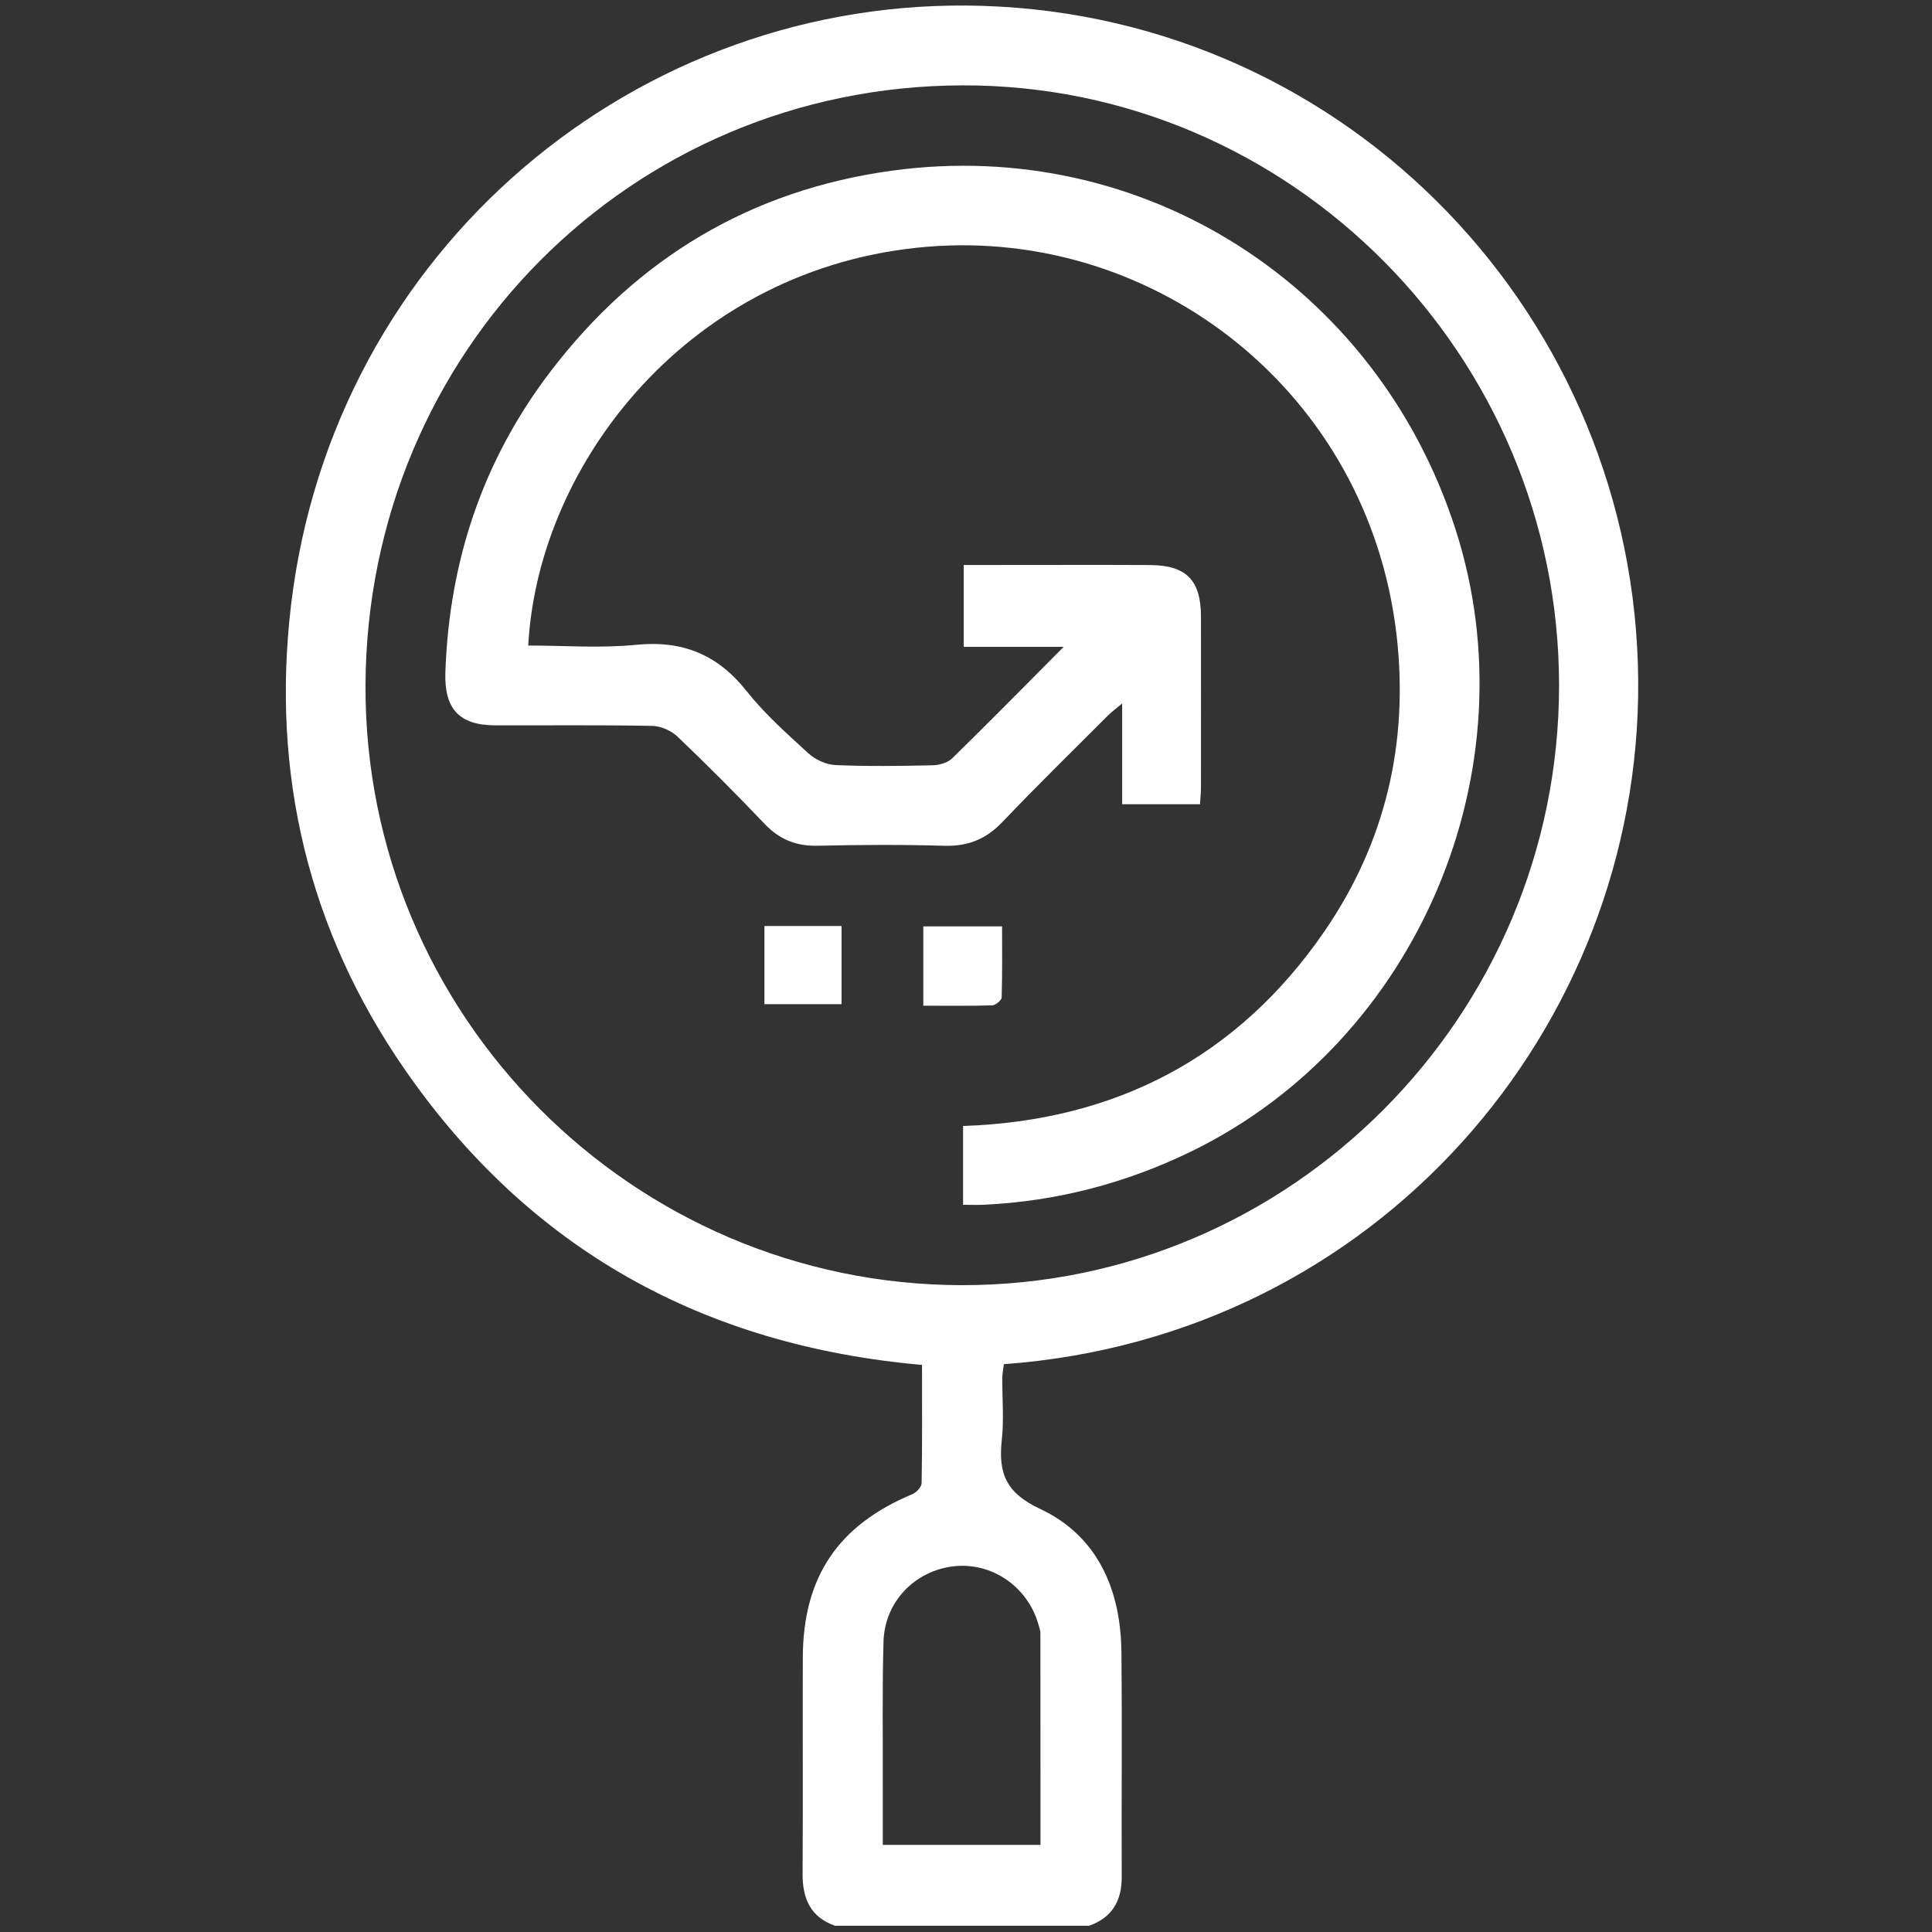 <svg width="70" height="70" viewBox="0 0 70 70" fill="none" xmlns="http://www.w3.org/2000/svg">
<rect x="0" y="0" width="70" height="70" fill="#333333" stroke="none"/>
<path d="M30.265 69.778C29.363 69.465 29.072 68.785 29.079 67.878C29.096 65.273 29.079 62.669 29.087 60.064C29.096 57.136 30.365 55.261 33.052 54.139C33.201 54.078 33.391 53.876 33.392 53.734C33.418 52.313 33.407 50.891 33.407 49.453C25.488 48.757 19.173 45.263 14.66 38.741C11.167 33.694 9.821 28.018 10.546 21.915C12.081 9.019 23.111 -0.179 35.598 0.212C48.91 0.629 59.273 11.545 59.355 24.681C59.435 37.207 49.926 48.436 36.373 49.427C36.353 49.587 36.316 49.758 36.316 49.928C36.309 50.675 36.379 51.429 36.297 52.168C36.167 53.367 36.436 54.085 37.686 54.671C39.763 55.644 40.609 57.59 40.631 59.858C40.658 62.575 40.631 65.294 40.642 68.011C40.645 68.881 40.286 69.482 39.458 69.774H30.267L30.265 69.778ZM56.488 24.843C56.491 12.889 46.777 3.06 34.865 3.093C22.842 3.125 13.29 12.771 13.243 24.824C13.195 36.795 22.92 46.547 34.852 46.564C46.758 46.581 56.483 36.816 56.488 24.843ZM37.699 66.845C37.699 64.248 37.699 61.715 37.696 59.182C37.696 59.073 37.655 58.961 37.623 58.853C37.232 57.48 35.927 56.589 34.543 56.751C33.14 56.916 32.051 58.04 32.011 59.48C31.962 61.221 31.991 62.967 31.985 64.71C31.985 65.408 31.985 66.104 31.985 66.843H37.697L37.699 66.845Z" fill="white"/>
<path d="M40.658 29.138V25.488C40.414 25.694 40.264 25.803 40.135 25.932C38.859 27.211 37.565 28.474 36.319 29.783C35.728 30.404 35.075 30.668 34.222 30.644C32.691 30.6 31.157 30.607 29.627 30.643C28.85 30.661 28.244 30.418 27.706 29.853C26.676 28.773 25.625 27.716 24.546 26.688C24.316 26.468 23.935 26.305 23.622 26.3C21.731 26.264 19.838 26.286 17.946 26.281C16.617 26.278 16.092 25.666 16.137 24.346C16.278 20.311 17.5 16.663 19.948 13.457C23.084 9.347 27.216 6.884 32.317 6.184C41.422 4.935 49.887 10.35 52.733 19.168C55.544 27.885 51.368 37.713 43.179 41.71C40.794 42.874 38.293 43.523 35.652 43.651C35.412 43.663 35.17 43.651 34.894 43.651V40.797C40.411 40.609 44.842 38.319 47.989 33.741C50.198 30.527 51.045 26.906 50.603 23.031C49.596 14.228 41.887 8.258 33.6 8.94C25.024 9.647 19.498 16.754 19.139 23.389C20.443 23.389 21.755 23.492 23.043 23.363C24.723 23.195 25.994 23.709 27.047 25.035C27.702 25.862 28.505 26.577 29.288 27.294C29.541 27.526 29.935 27.704 30.272 27.72C31.442 27.771 32.613 27.754 33.785 27.728C34.029 27.723 34.335 27.638 34.501 27.474C35.825 26.182 37.122 24.861 38.539 23.436H34.917V20.471C35.307 20.471 35.683 20.471 36.06 20.471C37.929 20.471 39.8 20.464 41.669 20.473C42.978 20.479 43.511 21.021 43.513 22.331C43.516 24.393 43.514 26.453 43.513 28.515C43.513 28.712 43.492 28.911 43.479 29.138H40.66H40.658Z" fill="white"/>
<path d="M33.453 36.438V33.564H36.307C36.307 34.441 36.319 35.292 36.292 36.14C36.289 36.244 36.072 36.421 35.949 36.426C35.144 36.451 34.337 36.439 33.453 36.439V36.438Z" fill="white"/>
<path d="M27.697 33.552H30.492V36.383H27.697V33.552Z" fill="white"/>
</svg>
